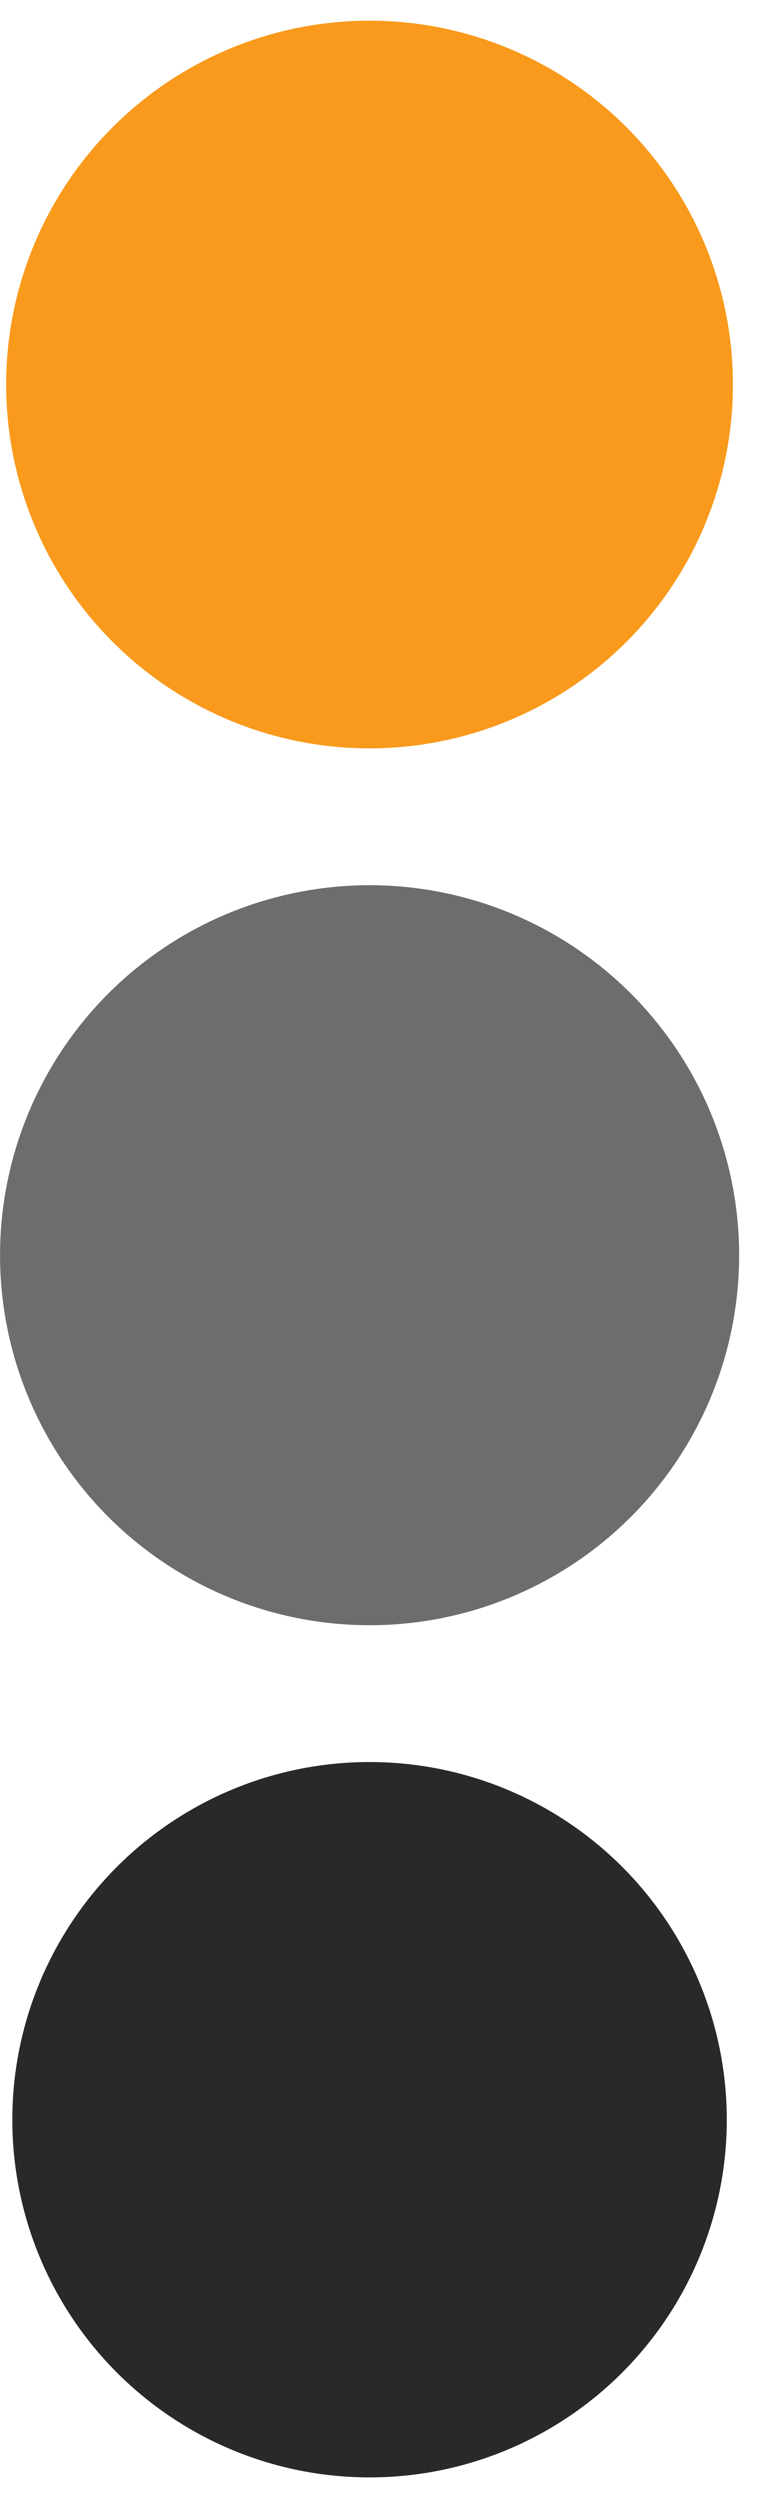 <svg width="17" height="56" viewBox="0 0 17 56" fill="none" xmlns="http://www.w3.org/2000/svg">
<circle cx="8.289" cy="28.116" r="8.288" fill="#6C6E6B"/>
<circle cx="8.288" cy="8.613" r="8.15" fill="#F99A1C"/>
<circle cx="8.288" cy="47.48" r="8.012" fill="#2A292A"/>
</svg>

